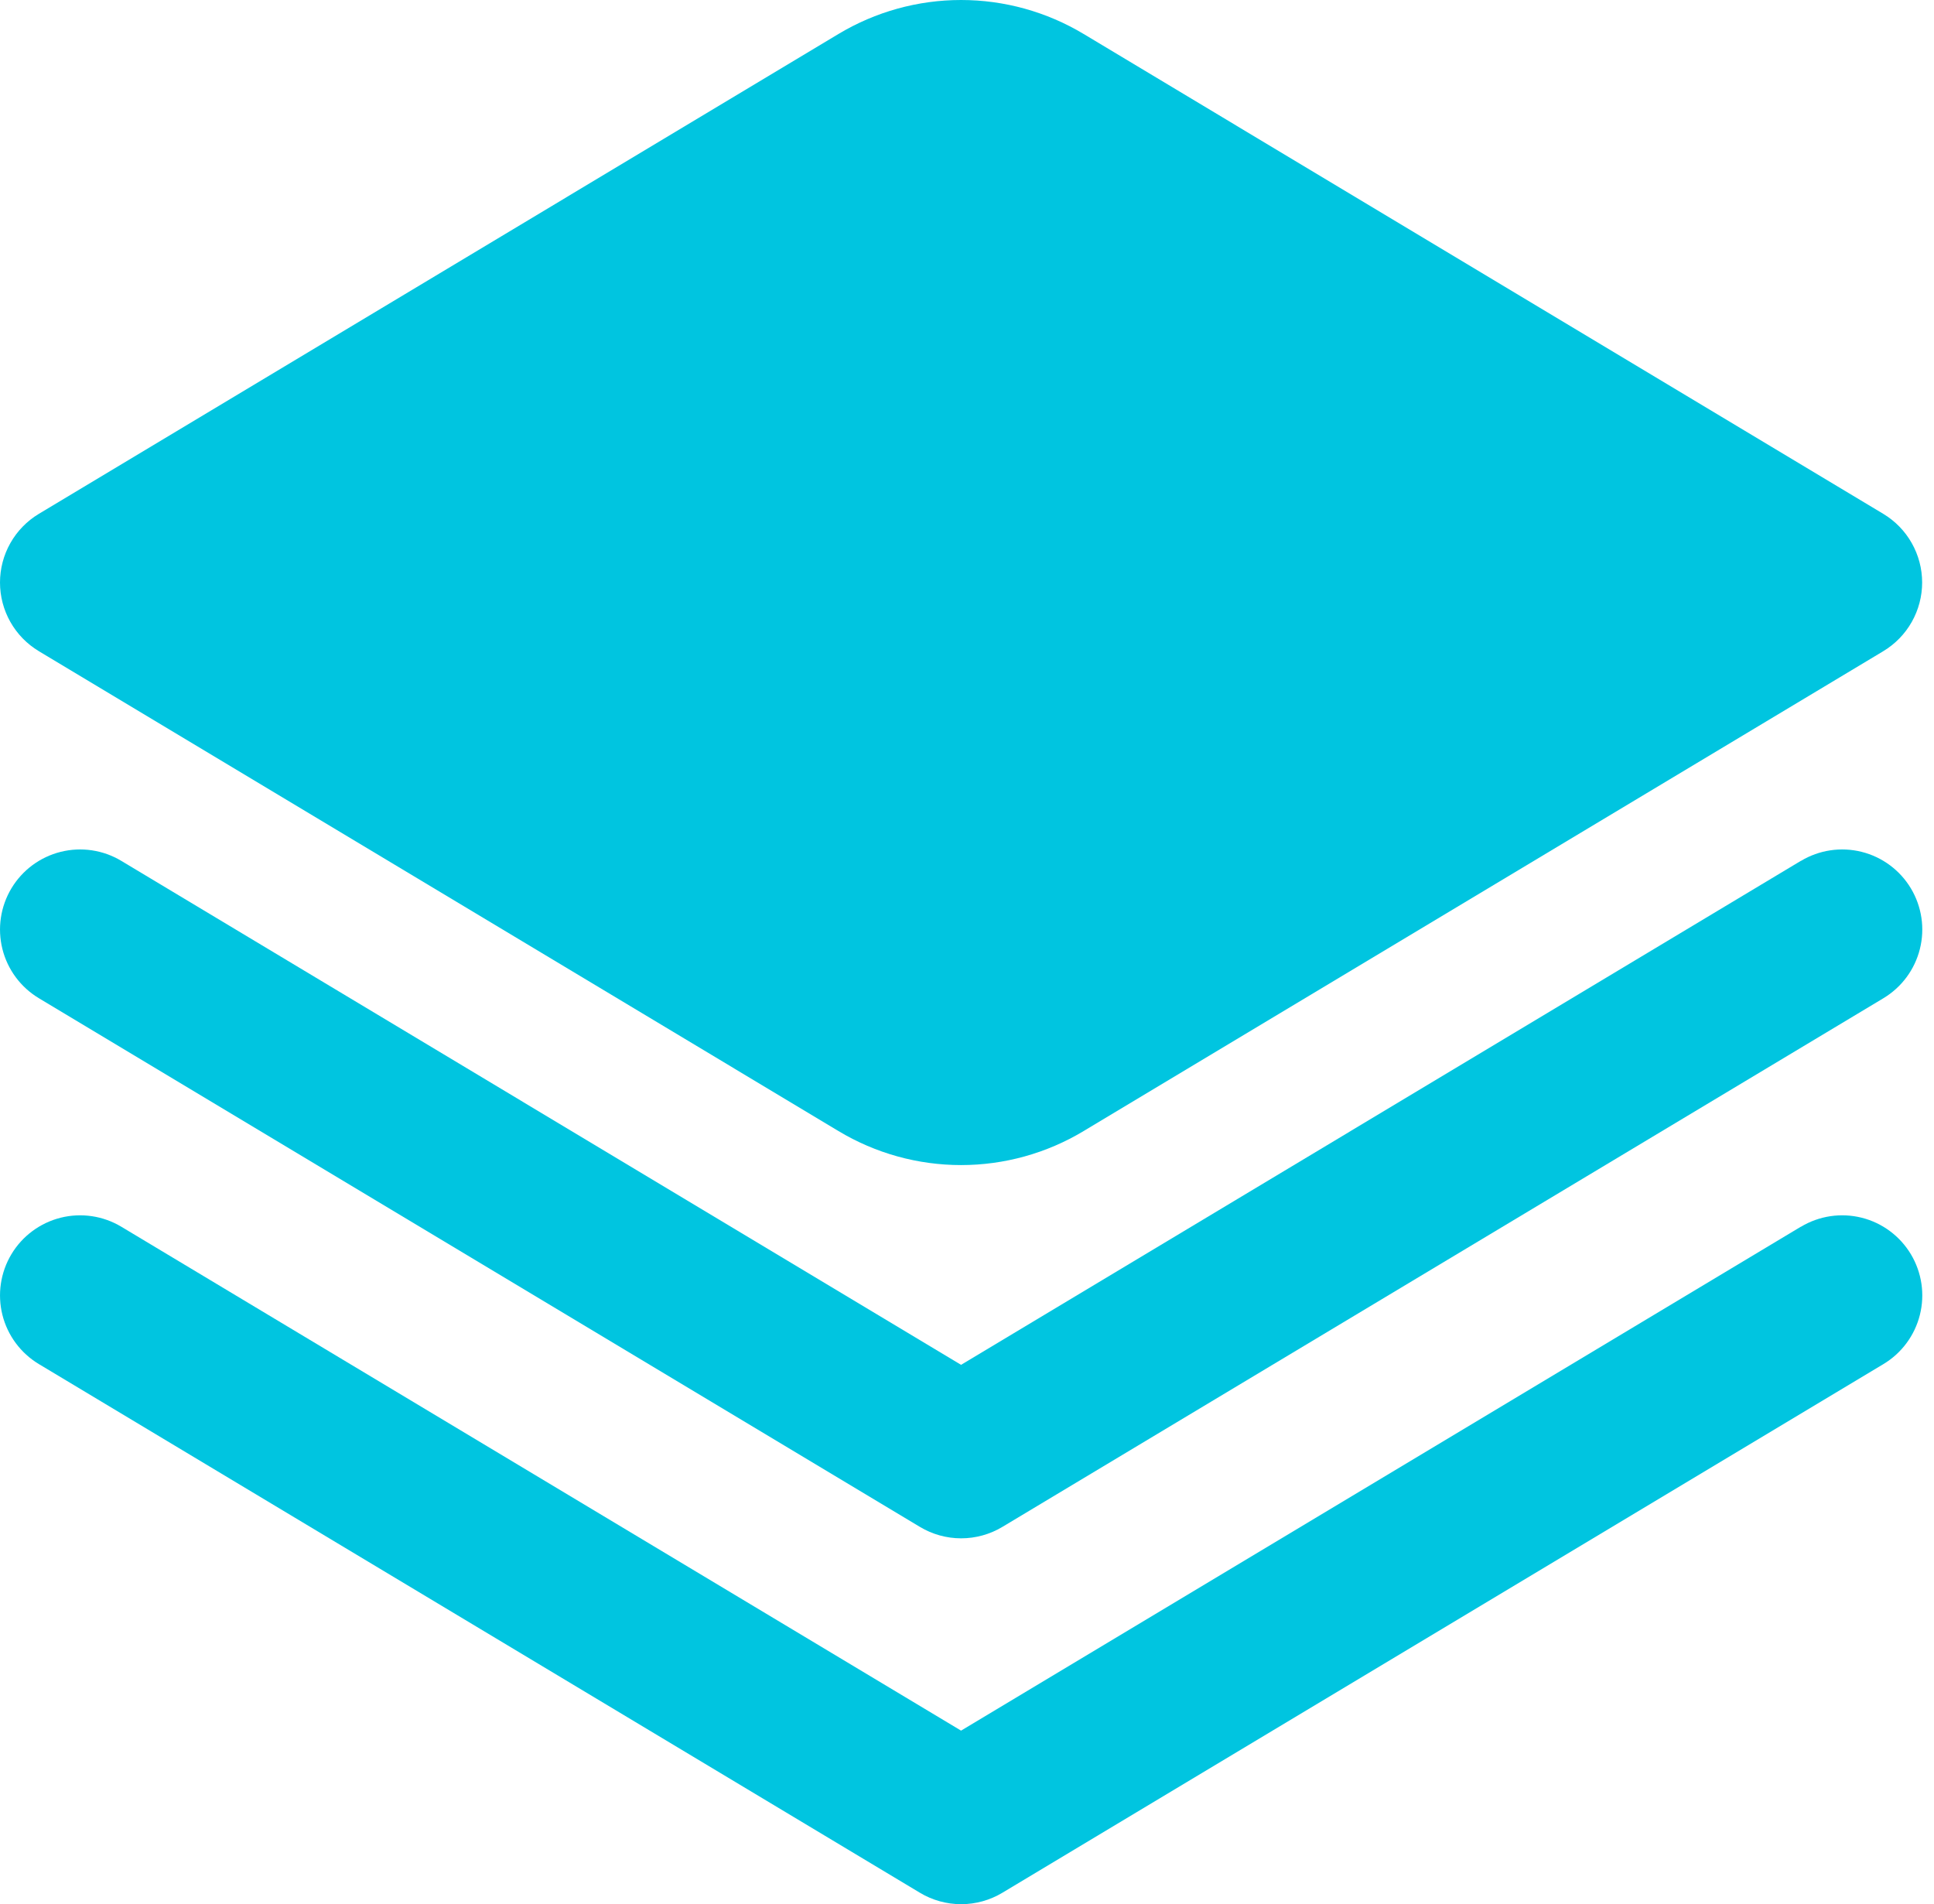 <?xml version="1.0" encoding="UTF-8"?> <svg xmlns="http://www.w3.org/2000/svg" width="129" height="127" viewBox="0 0 129 127" fill="none"> <path d="M120.117 57.416L64.104 91.028L8.092 57.416C6.877 56.687 5.422 56.47 4.048 56.814C2.673 57.157 1.491 58.033 0.762 59.248C0.033 60.463 -0.183 61.918 0.16 63.292C0.504 64.667 1.38 65.848 2.595 66.577L61.358 101.836C62.189 102.335 63.14 102.599 64.11 102.599C65.079 102.599 66.03 102.335 66.861 101.836L125.625 66.577C126.84 65.848 127.715 64.667 128.059 63.292C128.403 61.918 128.186 60.463 127.457 59.248C126.728 58.033 125.546 57.157 124.172 56.814C122.797 56.47 121.343 56.687 120.128 57.416H120.117Z" fill="#00C5E0"></path> <path d="M120.117 81.817L64.104 115.425L8.092 81.817C7.49 81.456 6.823 81.217 6.129 81.114C5.436 81.011 4.728 81.045 4.048 81.215C3.367 81.386 2.726 81.688 2.163 82.106C1.599 82.523 1.123 83.048 0.762 83.65C0.401 84.251 0.162 84.918 0.059 85.612C-0.044 86.306 -0.01 87.013 0.16 87.694C0.504 89.068 1.38 90.25 2.595 90.979L61.358 126.237C62.189 126.736 63.14 127 64.11 127C65.079 127 66.03 126.736 66.861 126.237L125.625 90.979C126.84 90.25 127.715 89.068 128.059 87.694C128.403 86.319 128.186 84.865 127.457 83.65C126.728 82.435 125.546 81.559 124.172 81.215C122.797 80.872 121.343 81.088 120.128 81.817H120.117Z" fill="#00C5E0"></path> <path d="M2.589 43.429L55.925 75.434C58.395 76.92 61.222 77.705 64.104 77.705C66.986 77.705 69.814 76.92 72.283 75.434L125.619 43.429C126.409 42.954 127.063 42.283 127.516 41.481C127.97 40.679 128.209 39.773 128.209 38.851C128.209 37.929 127.97 37.023 127.516 36.221C127.063 35.419 126.409 34.748 125.619 34.273L72.283 2.268C69.813 0.784 66.986 0 64.104 0C61.223 0 58.395 0.784 55.925 2.268L2.589 34.273C1.799 34.748 1.146 35.419 0.692 36.221C0.238 37.023 0 37.929 0 38.851C0 39.773 0.238 40.679 0.692 41.481C1.146 42.283 1.799 42.954 2.589 43.429Z" fill="#00C5E0"></path> </svg> 